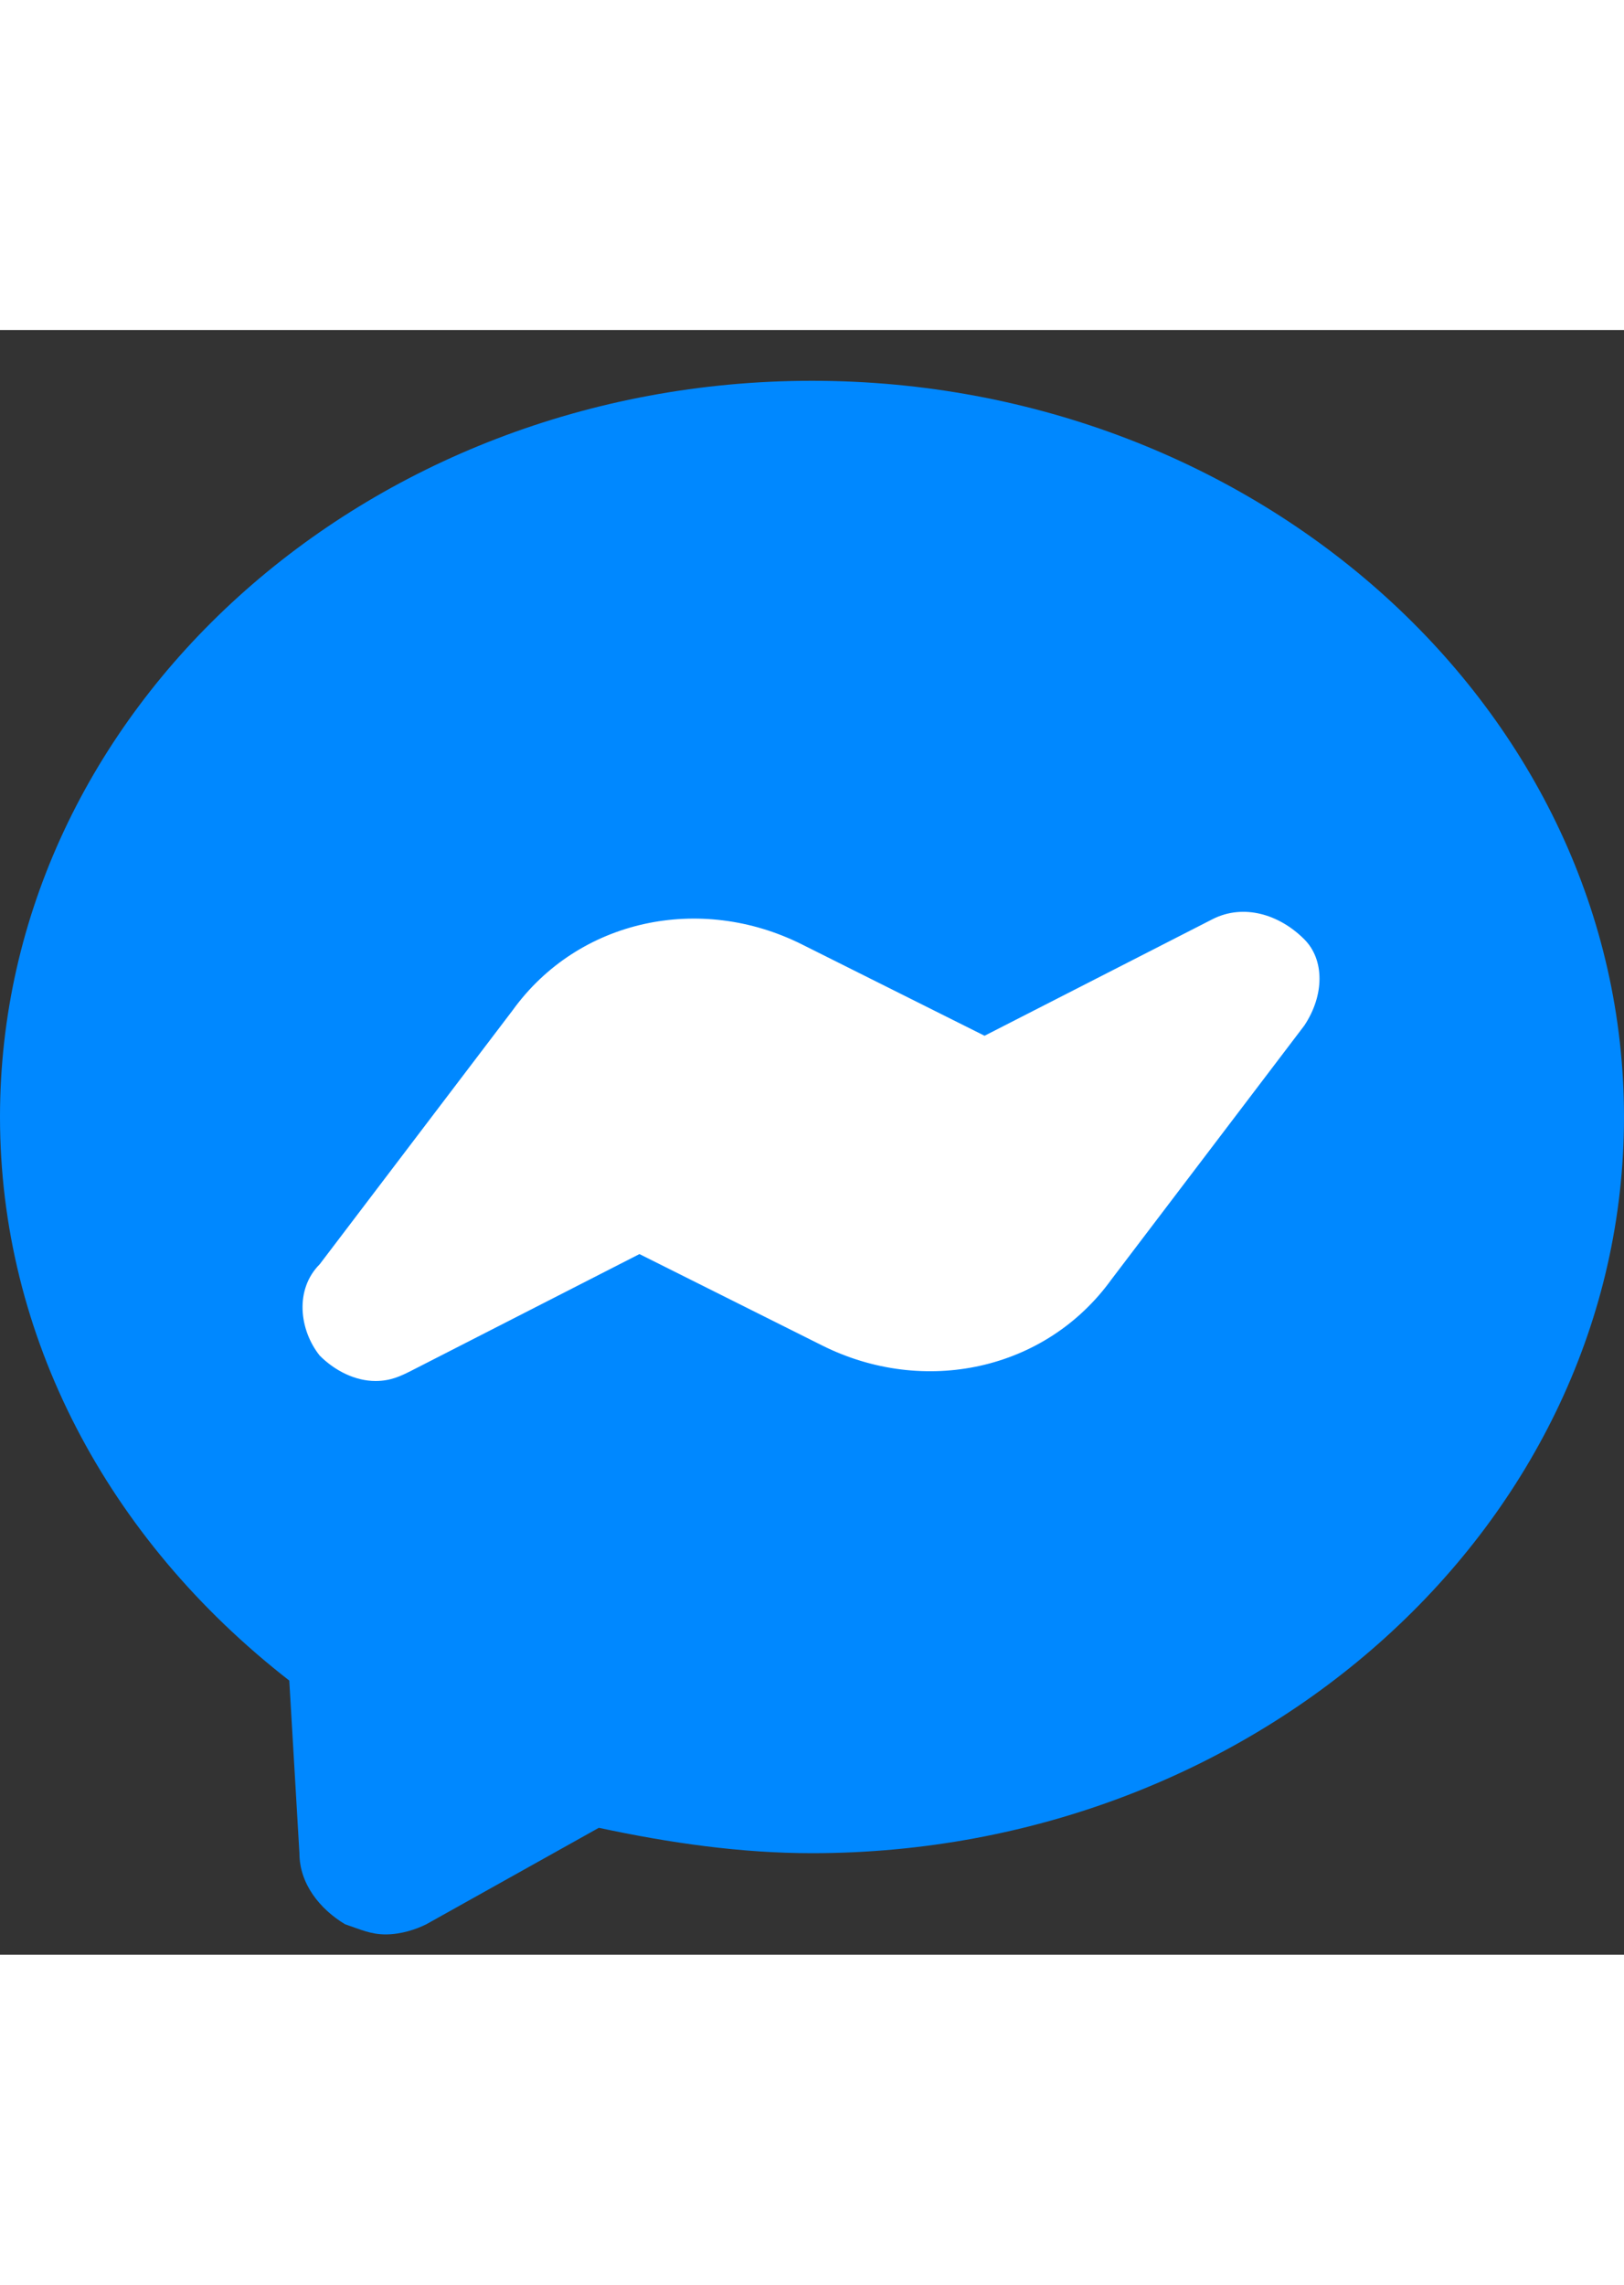 <svg height="45" version="1.1" xmlns="http://www.w3.org/2000/svg" xmlns:xlink="http://www.w3.org/1999/xlink" x="0px" y="0px" viewBox="0 0 32 32" style="enable-background:new 0 0 32 32;" xml:space="preserve">
    <rect x="0" y="0" width="32" height="32" fill="#333333" stroke="none"/>
    <path fill="#0088FF" d="M16,1C7.2,1,0,7.5,0,15.5c0,4.3,2.1,8.3,5.7,11.1L5.9,30c0,0.6,0.4,1.1,0.9,1.4c0.3,0.1,0.5,0.2,0.8,0.2
	    s0.6-0.1,0.8-0.2l3.4-1.9c1.4,0.3,2.8,0.5,4.2,0.5c8.8,0,16-6.5,16-14.5S24.8,1,16,1z" />
    <path fill="#FFFFFF" d="M25.7,13.7l-3.8,5c-1.3,1.8-3.7,2.3-5.7,1.3l-3.6-1.8l-4.5,2.3c-0.2,0.1-0.4,0.2-0.7,0.2
	    c-0.4,0-0.8-0.2-1.1-0.5c-0.4-0.5-0.5-1.3,0-1.8l3.8-5c1.3-1.8,3.7-2.3,5.7-1.3l3.6,1.8l4.5-2.3c0.6-0.3,1.3-0.1,1.8,0.4
	    C26.1,12.4,26.1,13.1,25.7,13.7z" />
</svg>
